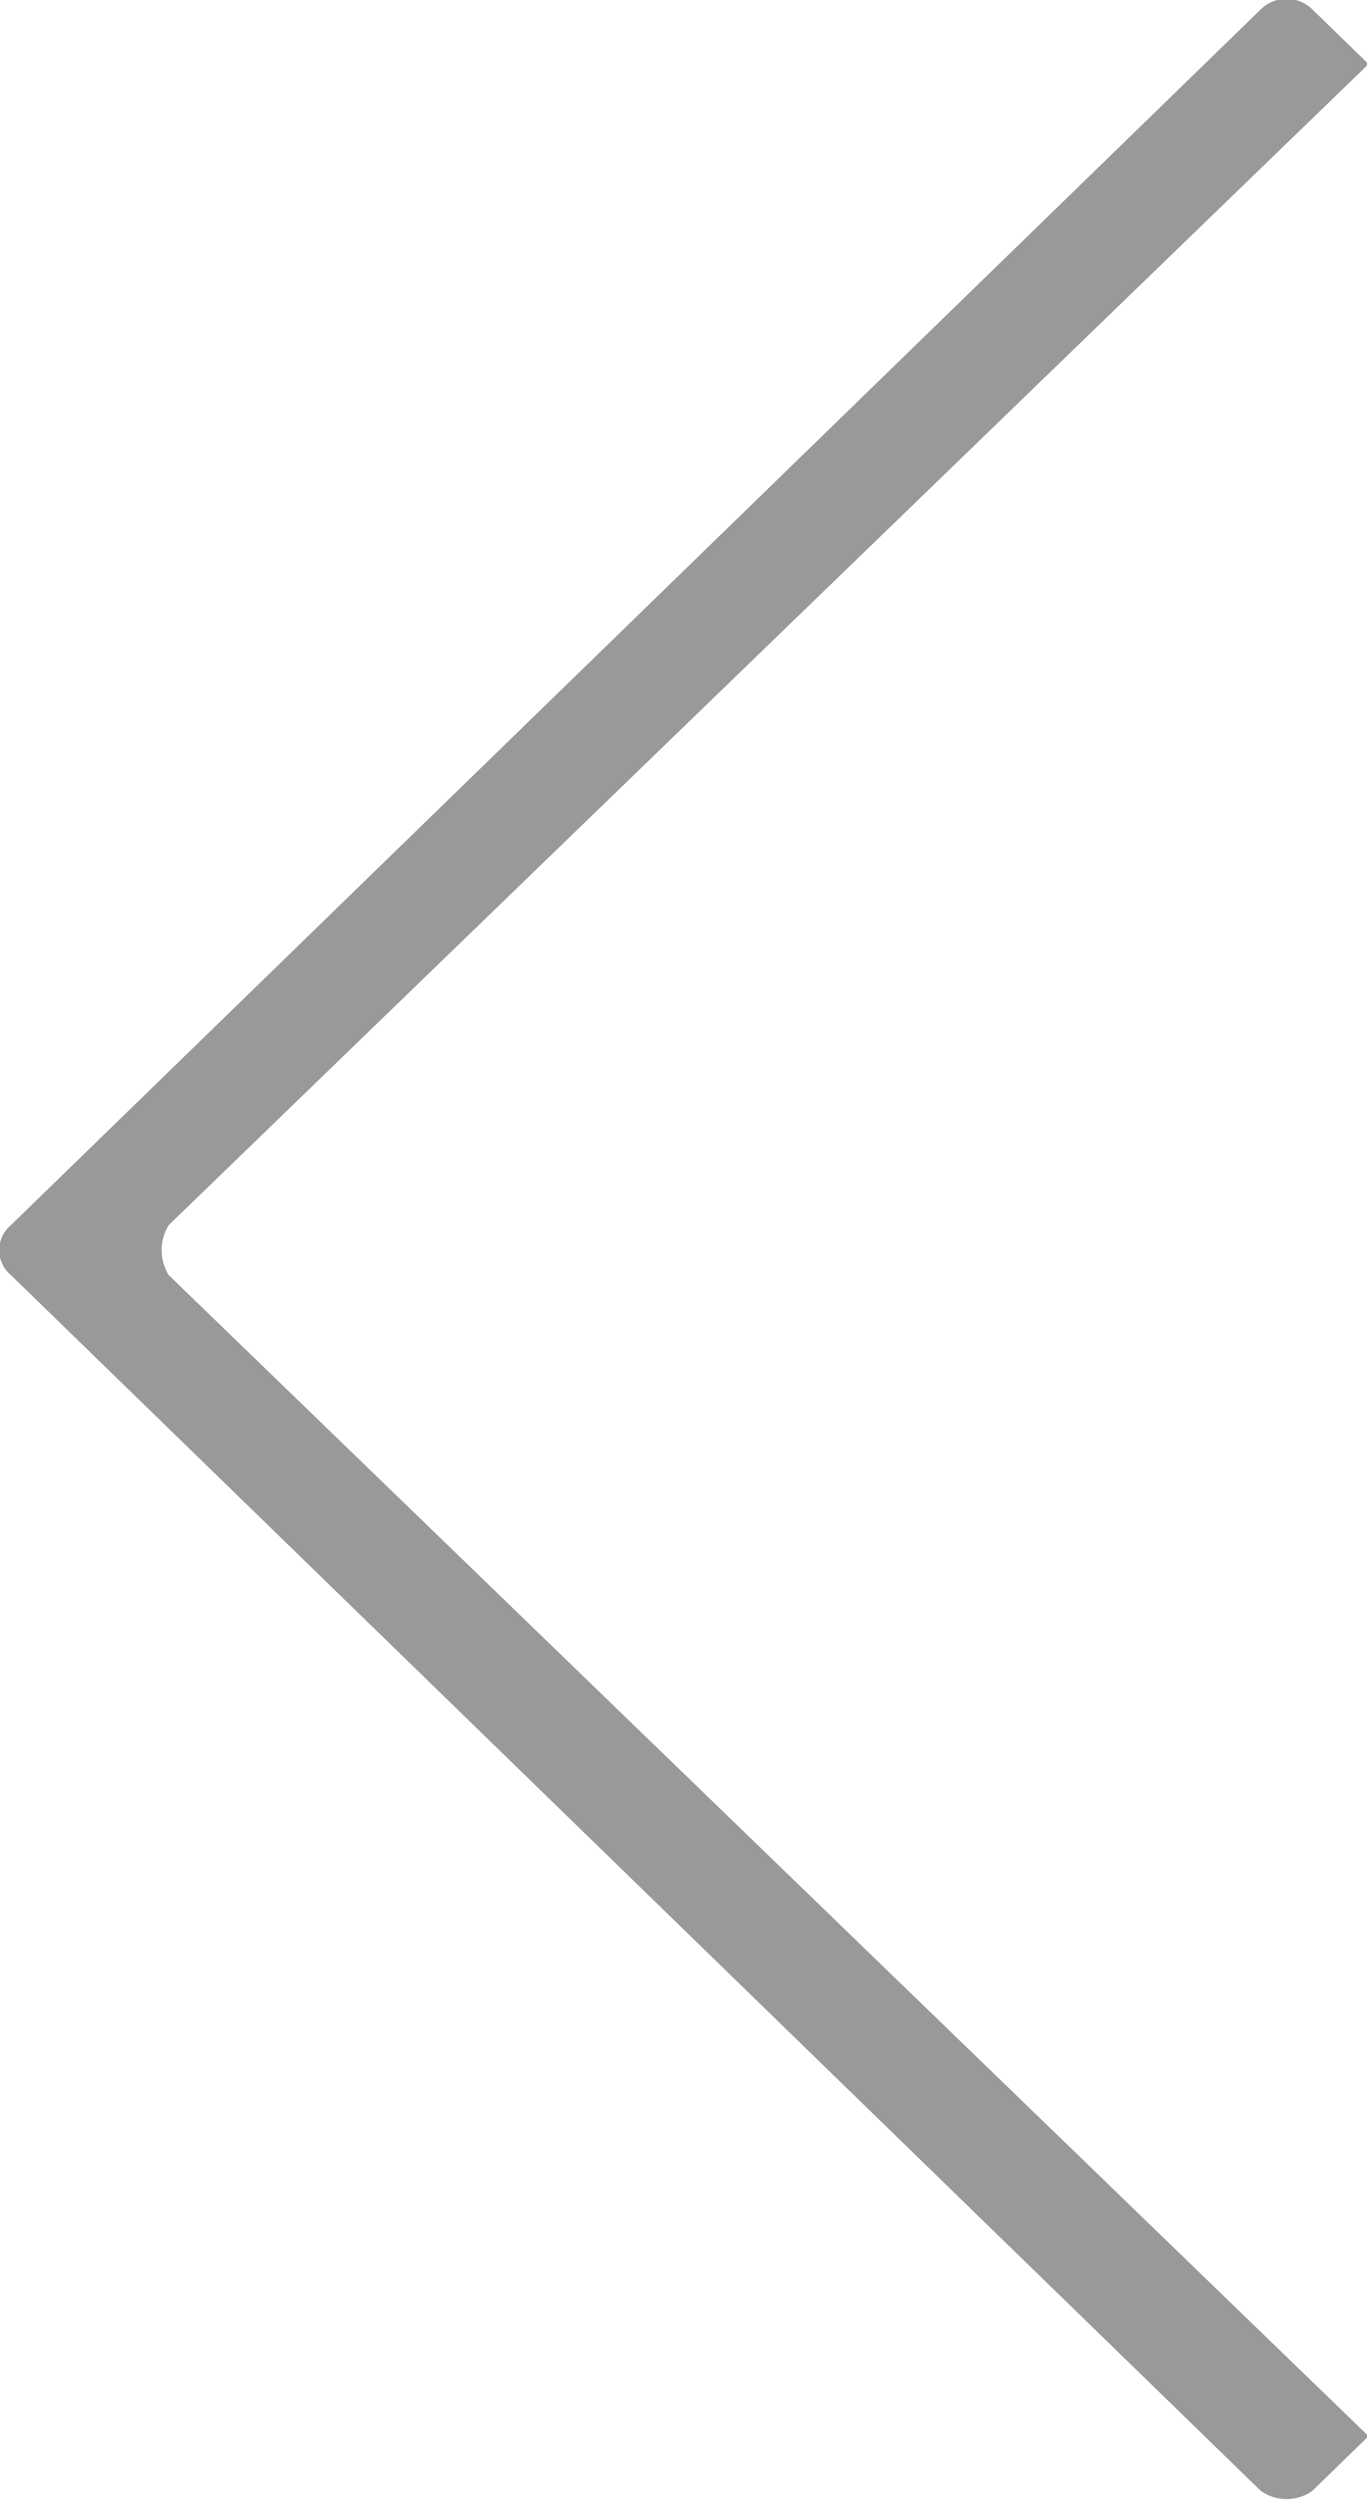 <svg xmlns="http://www.w3.org/2000/svg" width="8.75" height="16" viewBox="0 0 8.75 16">
  <defs>
    <style>
      .cls-1 {
        fill: #999;
        fill-rule: evenodd;
      }
    </style>
  </defs>
  <path id="imgsciaoi1" class="cls-1" d="M1306.84,1005.47l0.36,0.35-7.68,7.43a0.306,0.306,0,0,0,0,.32l7.68,7.43-0.36.35a0.285,0.285,0,0,1-.33,0l-8-7.78a0.208,0.208,0,0,1,0-.32l8-7.78a0.235,0.235,0,0,1,.33,0h0Z" transform="translate(-1298.44 -1005.41)"/>
</svg>

